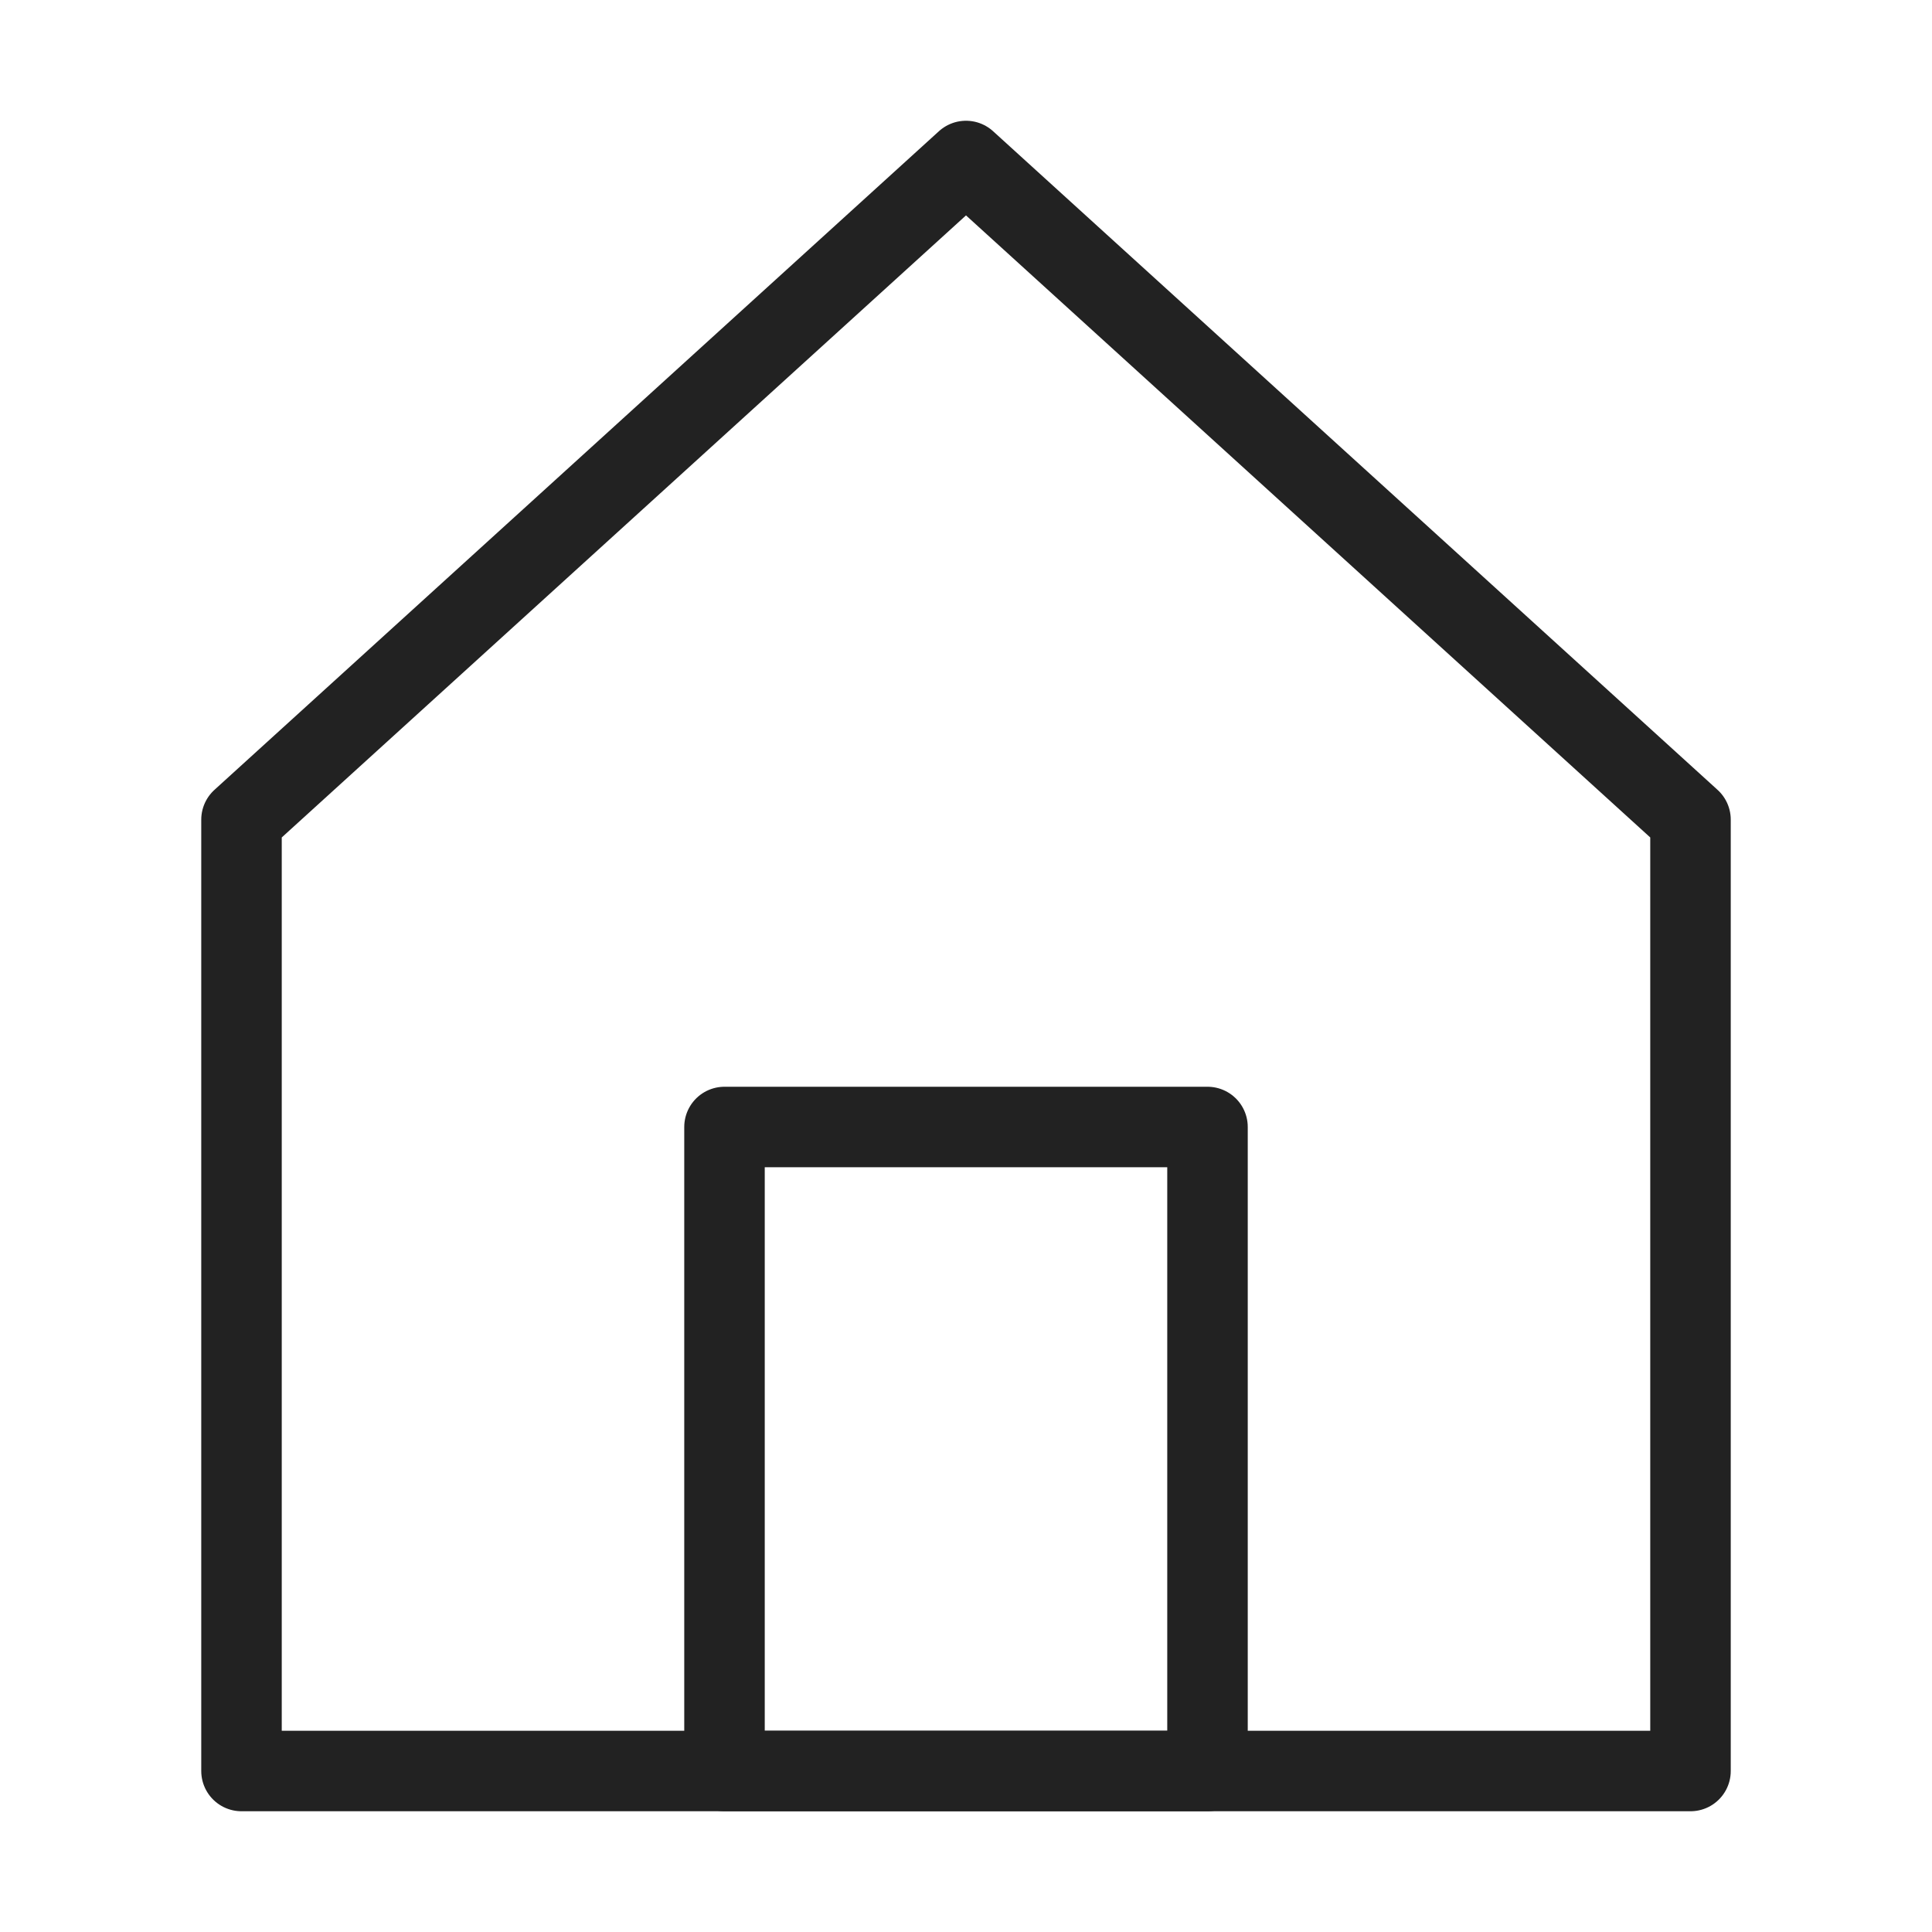 <svg role="img" xmlns="http://www.w3.org/2000/svg" width="48px" height="48px" viewBox="0 0 24 24" aria-labelledby="homeAltIconTitle" stroke="#222222" stroke-width="1" stroke-linecap="round" stroke-linejoin="round" fill="none" color="#222222"> <title id="homeAltIconTitle">Home</title> <path d="M3 10.182V22h18V10.182L12 2z"/> <rect width="6" height="8" x="9" y="14"/> </svg>